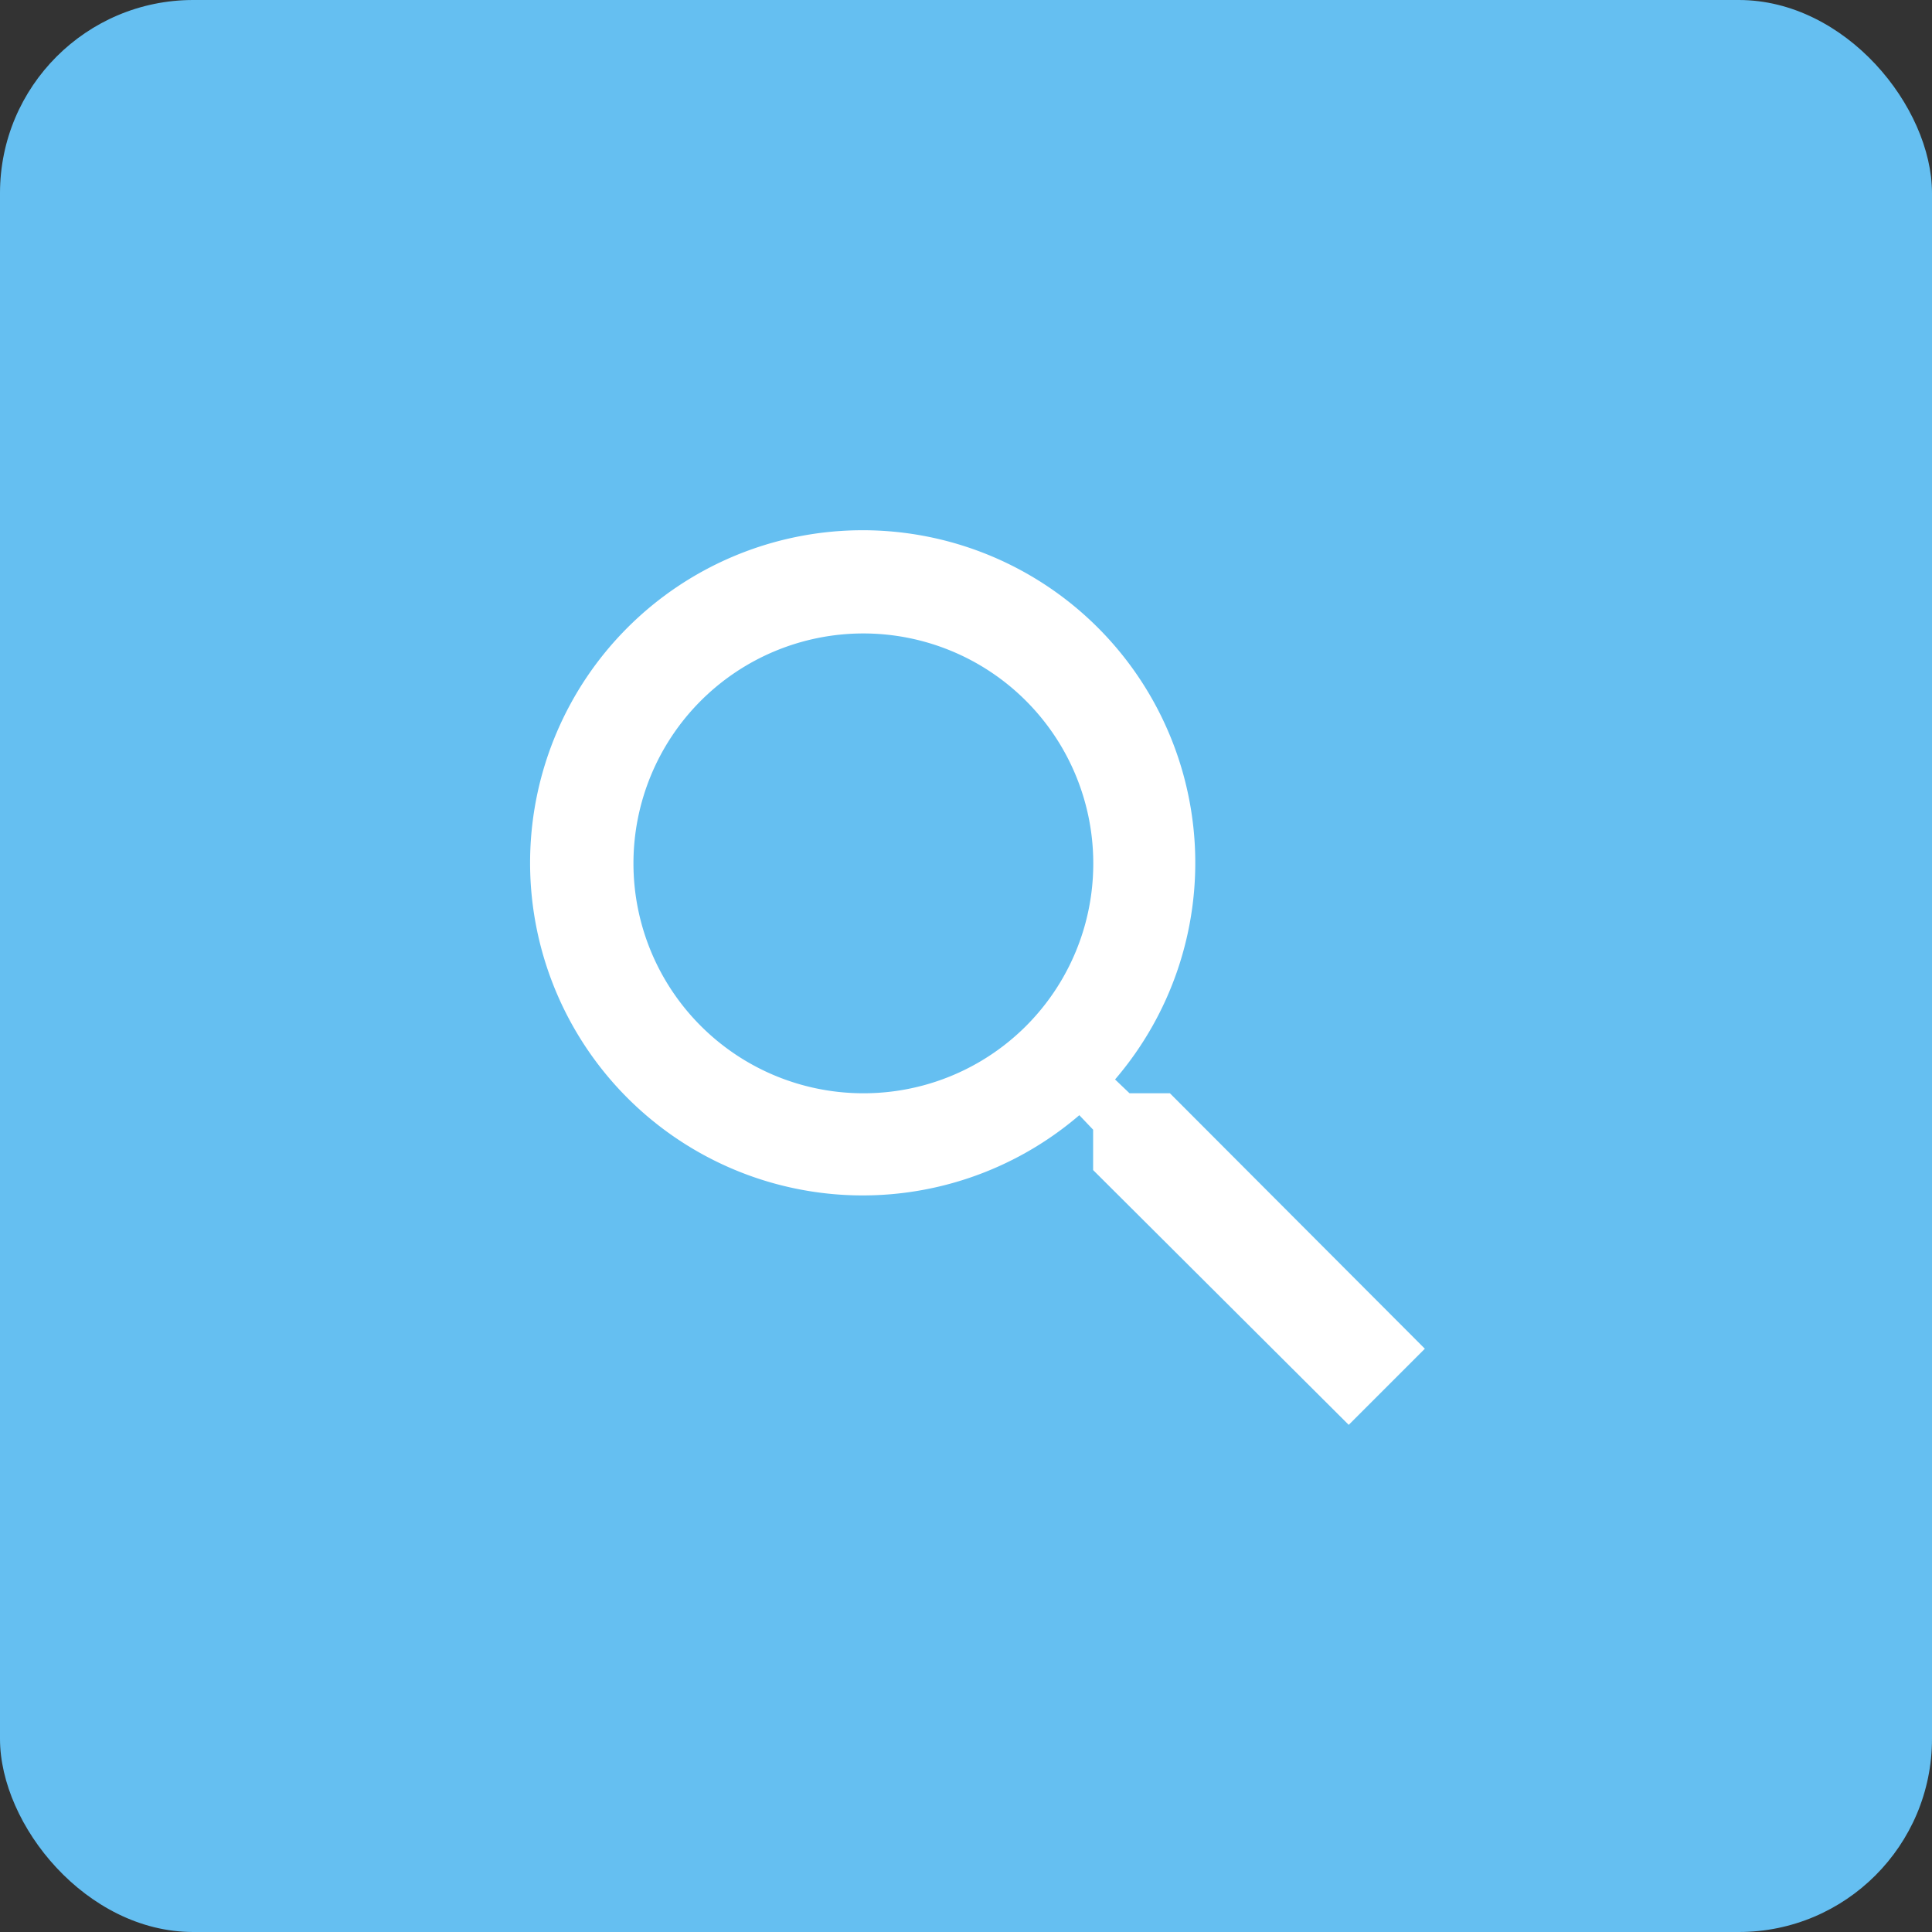 <svg xmlns="http://www.w3.org/2000/svg" width="40" height="40" viewBox="0 0 40 40"><rect x="0" y="0" width="40" height="40" fill="#333333" stroke="none"/><g id="Grupo_4012" data-name="Grupo 4012" transform="translate(-1874 -654)"><rect id="background" width="40" height="40" rx="4" transform="translate(1874 654)" fill="#65bff1"></rect><path id="ic_search_24px" d="M16.222,14.635h-.836l-.3-.286a6.886,6.886,0,1,0-.74.74l.286.3v.836L19.924,21.5,21.5,19.924Zm-6.347,0a4.76,4.76,0,1,1,4.76-4.76A4.754,4.754,0,0,1,9.875,14.635Z" transform="translate(1882 662)" fill="#fff"></path></g></svg>
